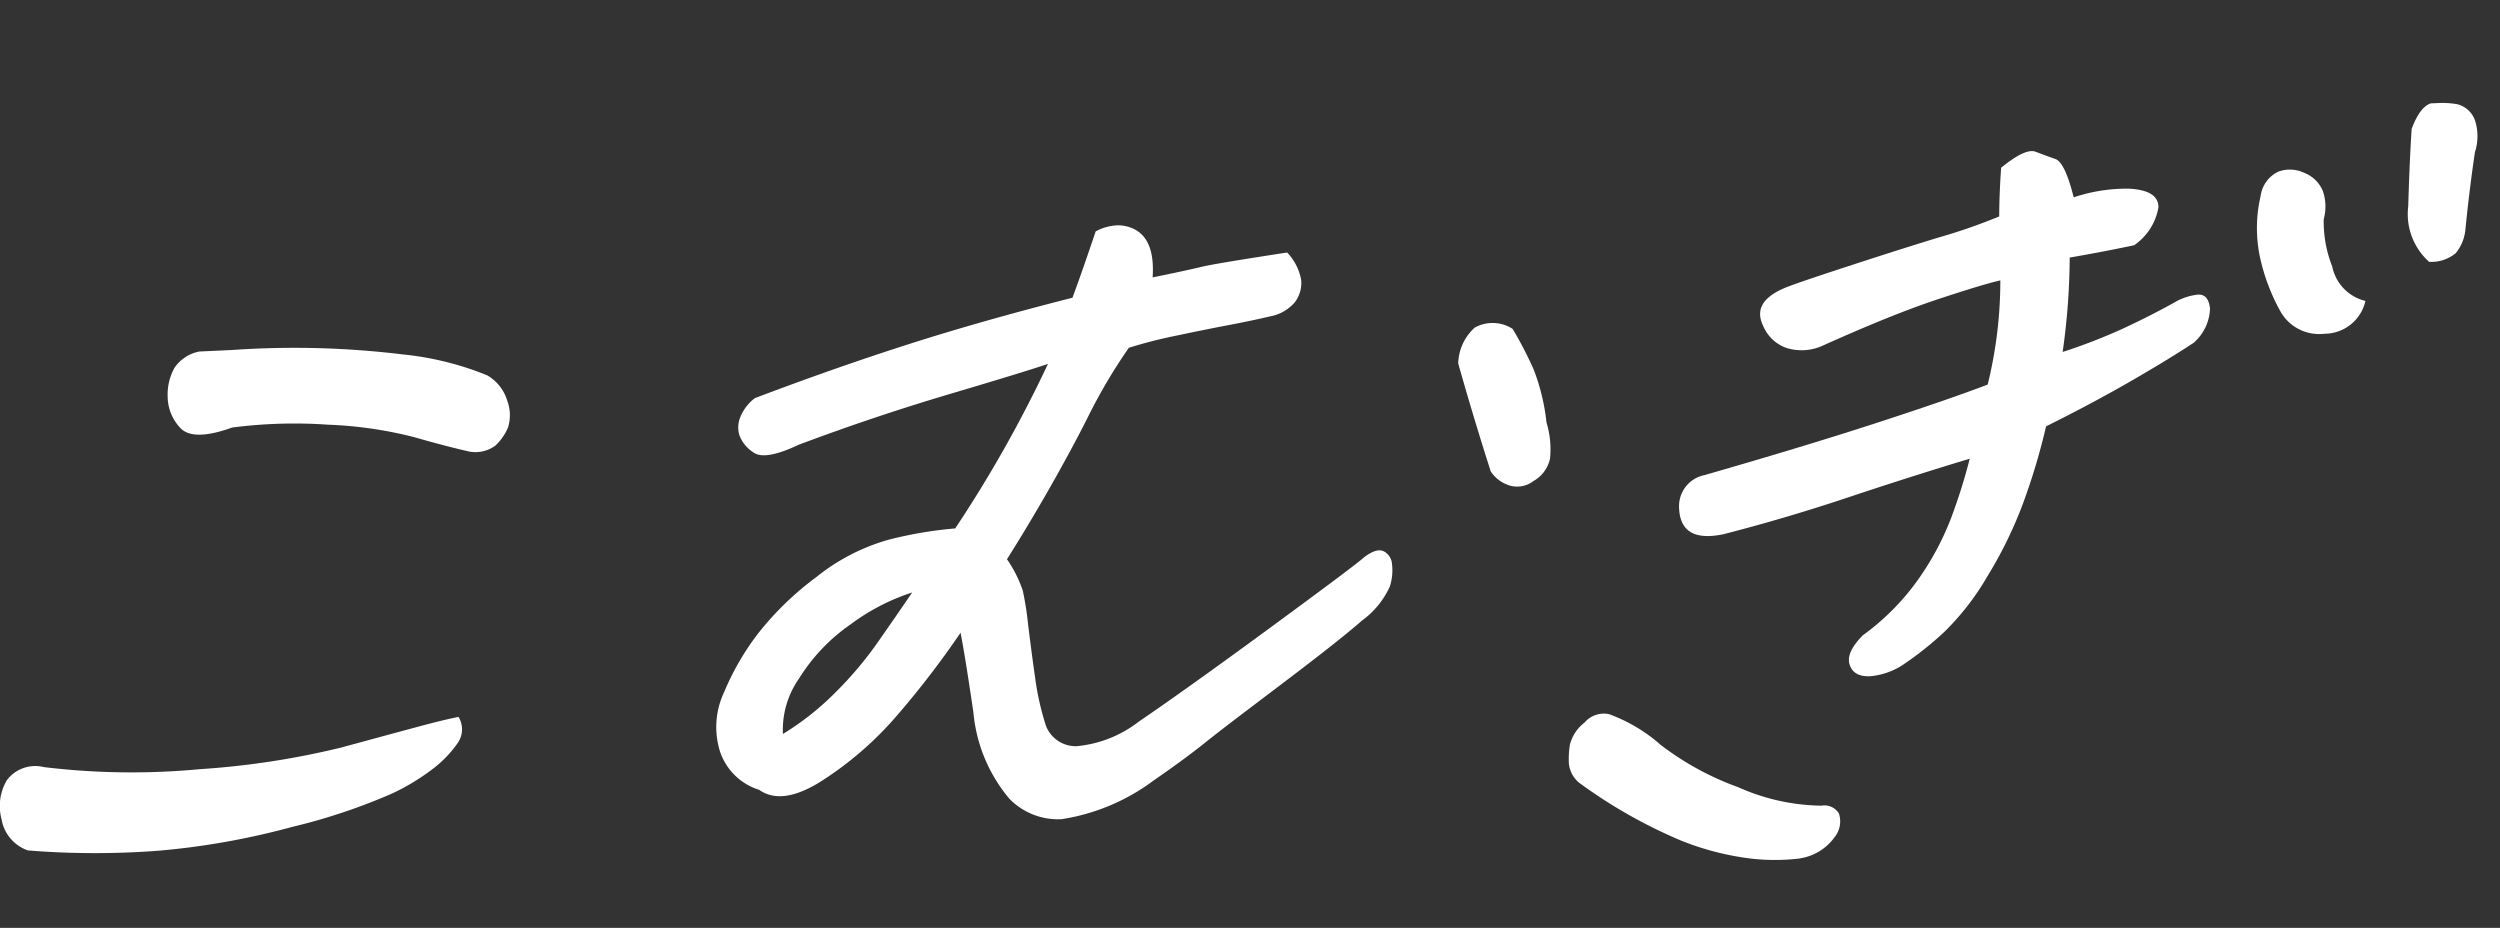 <svg xmlns="http://www.w3.org/2000/svg" width="97" height="36" viewBox="0 0 97 36">
  <rect x="0" y="0" width="97" height="36" fill="#333333" stroke="none"/>
  <g id="グループ_5655" data-name="グループ 5655" transform="translate(-968 -2292)">
    <rect id="長方形_5105" data-name="長方形 5105" width="97" height="36" transform="translate(968 2292)" fill="#fff" opacity="0"/>
    <g id="グループ_5642" data-name="グループ 5642" transform="translate(473.999 -629.999)">
      <path id="パス_27997" data-name="パス 27997" d="M1.085,25.268A1.554,1.554,0,0,1,.061,24.055a1.963,1.963,0,0,1,.207-1.513A1.376,1.376,0,0,1,1.7,22.034a28.2,28.2,0,0,0,6.053.081,31.8,31.8,0,0,0,5.466-.834c1.369-.372,2.38-.646,3.043-.824s1.171-.3,1.53-.37a.925.925,0,0,1-.054,1.043,4.475,4.475,0,0,1-.882.926,8.717,8.717,0,0,1-1.633,1,23.114,23.114,0,0,1-3.89,1.3,29.215,29.215,0,0,1-5.162.921,32.47,32.47,0,0,1-5.089-.01M9.011,8.858c-1.018.368-1.693.37-2.018.012a1.781,1.781,0,0,1-.487-1.221,2.121,2.121,0,0,1,.27-1.114,1.515,1.515,0,0,1,.959-.625L9,5.851a34.785,34.785,0,0,1,6.624.171,11.74,11.74,0,0,1,3.282.813,1.7,1.7,0,0,1,.778.989,1.6,1.6,0,0,1,.026,1.04,2.1,2.1,0,0,1-.48.689,1.3,1.3,0,0,1-1.005.242c-.586-.132-1.3-.317-2.142-.559a15.752,15.752,0,0,0-3.351-.487,18.776,18.776,0,0,0-3.722.11" transform="translate(494 2929.728)" fill="#fff"/>
      <path id="パス_27998" data-name="パス 27998" d="M33.907,24.394a8.008,8.008,0,0,1-3.612,1.53,2.638,2.638,0,0,1-2.017-.788,6.035,6.035,0,0,1-1.4-3.347c-.209-1.433-.375-2.464-.5-3.1a34.84,34.84,0,0,1-2.439,3.18,13.245,13.245,0,0,1-3.073,2.648q-1.448.871-2.3.268a2.333,2.333,0,0,1-1.523-1.494,3.175,3.175,0,0,1,.163-2.3,10.175,10.175,0,0,1,1.309-2.263,11.8,11.8,0,0,1,2.262-2.194,7.885,7.885,0,0,1,2.8-1.451,15.622,15.622,0,0,1,2.594-.441,49.424,49.424,0,0,0,3.6-6.385q-.807.279-3.772,1.158t-5.9,1.98c-.873.413-1.459.515-1.753.3a1.372,1.372,0,0,1-.546-.66,1.057,1.057,0,0,1,.038-.724,1.739,1.739,0,0,1,.561-.725q3.138-1.189,5.989-2.1t6.333-1.795c.281-.762.579-1.622.9-2.573a1.911,1.911,0,0,1,.8-.234,1.4,1.4,0,0,1,.793.2c.475.3.678.9.617,1.818.842-.171,1.475-.309,1.9-.41s1.535-.281,3.319-.556A2.066,2.066,0,0,1,39.594,5a1.226,1.226,0,0,1-.265.89,1.661,1.661,0,0,1-.947.526c-.423.1-.921.206-1.485.314s-1.257.242-2.068.416a18.516,18.516,0,0,0-1.921.487,21.234,21.234,0,0,0-1.535,2.581c-.428.86-.938,1.806-1.522,2.833S28.7,15.012,28.18,15.838a4.84,4.84,0,0,1,.612,1.214A11.543,11.543,0,0,1,29,18.382c.076.6.161,1.28.27,2.036a10.56,10.56,0,0,0,.424,1.887,1.237,1.237,0,0,0,1.188.786,4.621,4.621,0,0,0,2.408-.951c1.063-.722,2.734-1.908,4.994-3.566s3.51-2.592,3.762-2.821c.3-.224.546-.309.729-.235a.594.594,0,0,1,.342.489,2.062,2.062,0,0,1-.081.885,3.32,3.32,0,0,1-1.068,1.314c-.612.536-1.612,1.322-2.987,2.365s-2.408,1.818-3.071,2.349-1.334,1.013-2,1.474M24.5,17.127a8.222,8.222,0,0,0-2.387,1.237,7.106,7.106,0,0,0-2,2.1,3.47,3.47,0,0,0-.627,2.153,10.748,10.748,0,0,0,1.98-1.554,14.3,14.3,0,0,0,1.658-1.943q.728-1.039,1.375-1.99M46.94,12.4q-.659-2.06-1.252-4.158a1.937,1.937,0,0,1,.64-1.392A1.433,1.433,0,0,1,47.8,6.9a14.861,14.861,0,0,1,.813,1.569,8.068,8.068,0,0,1,.5,2.061,3.58,3.58,0,0,1,.137,1.4,1.307,1.307,0,0,1-.638.87,1.039,1.039,0,0,1-1.01.15,1.345,1.345,0,0,1-.668-.546" transform="translate(504.892 2927.86)" fill="#fff"/>
      <path id="パス_27999" data-name="パス 27999" d="M45.975,29.307a8.115,8.115,0,0,1-1.875.008,10.747,10.747,0,0,1-2.732-.7,19.423,19.423,0,0,1-3.956-2.244,1.1,1.1,0,0,1-.4-.745,3.365,3.365,0,0,1,.041-.742,1.577,1.577,0,0,1,.566-.849.981.981,0,0,1,.949-.327,6.251,6.251,0,0,1,2.007,1.194,11.191,11.191,0,0,0,3.013,1.643,8.121,8.121,0,0,0,3.226.714.654.654,0,0,1,.676.306.976.976,0,0,1-.169.916,2.033,2.033,0,0,1-1.341.822m7.282-18.385a16.886,16.886,0,0,0,.49-4.04q-.683.155-2.433.735t-4.443,1.79a1.971,1.971,0,0,1-1.444.089,1.529,1.529,0,0,1-.887-.862c-.317-.656.028-1.163,1.025-1.531.317-.12,1.051-.37,2.181-.739s2.318-.753,3.558-1.132a22.261,22.261,0,0,0,2.4-.831c0-.614.03-1.245.074-1.89.628-.513,1.076-.719,1.332-.622s.508.191.768.281.49.6.716,1.49a6.428,6.428,0,0,1,2.16-.336c.762.043,1.13.286,1.127.724a2.238,2.238,0,0,1-.943,1.471c-.811.171-1.637.329-2.5.477a26.64,26.64,0,0,1-.273,3.663A21.853,21.853,0,0,0,58.5,8.753q1.054-.489,2-1.015a2.283,2.283,0,0,1,.9-.306c.285-.026.446.153.487.541a1.832,1.832,0,0,1-.64,1.331q-.984.649-2.461,1.5t-3.259,1.737a24.953,24.953,0,0,1-.887,2.969,16.117,16.117,0,0,1-1.378,2.829,10.131,10.131,0,0,1-1.67,2.165,12.722,12.722,0,0,1-1.535,1.232,2.75,2.75,0,0,1-1.349.5c-.428.02-.691-.122-.8-.439s.066-.7.51-1.15a9.365,9.365,0,0,0,2.191-2.227,10.836,10.836,0,0,0,1.24-2.341,21.871,21.871,0,0,0,.716-2.283q-2.342.708-4.734,1.507t-4.823,1.424c-1.14.237-1.714-.12-1.722-1.087a1.227,1.227,0,0,1,.989-1.207q3.96-1.14,6.7-2.033c1.821-.592,3.254-1.086,4.285-1.479M67.918,7.675a1.631,1.631,0,0,1-1.589,1.273,1.724,1.724,0,0,1-1.717-.88,7.733,7.733,0,0,1-.778-2.054,5.463,5.463,0,0,1,.015-2.4,1.232,1.232,0,0,1,.686-.954,1.3,1.3,0,0,1,1.017.049,1.278,1.278,0,0,1,.717.711A1.846,1.846,0,0,1,66.3,4.5a4.7,4.7,0,0,0,.327,1.831,1.728,1.728,0,0,0,1.29,1.344M72.167,1.9c-.148.994-.27,2-.372,3.023a1.685,1.685,0,0,1-.375.9,1.477,1.477,0,0,1-1.033.334,2.487,2.487,0,0,1-.809-2.153c.03-1,.069-2,.132-3,.212-.571.459-.9.742-.994l.3-.013a3.354,3.354,0,0,1,.729.046.983.983,0,0,1,.712.707A2,2,0,0,1,72.167,1.9" transform="translate(517.862 2926)" fill="#fff"/>
    </g>
  </g>
</svg>
